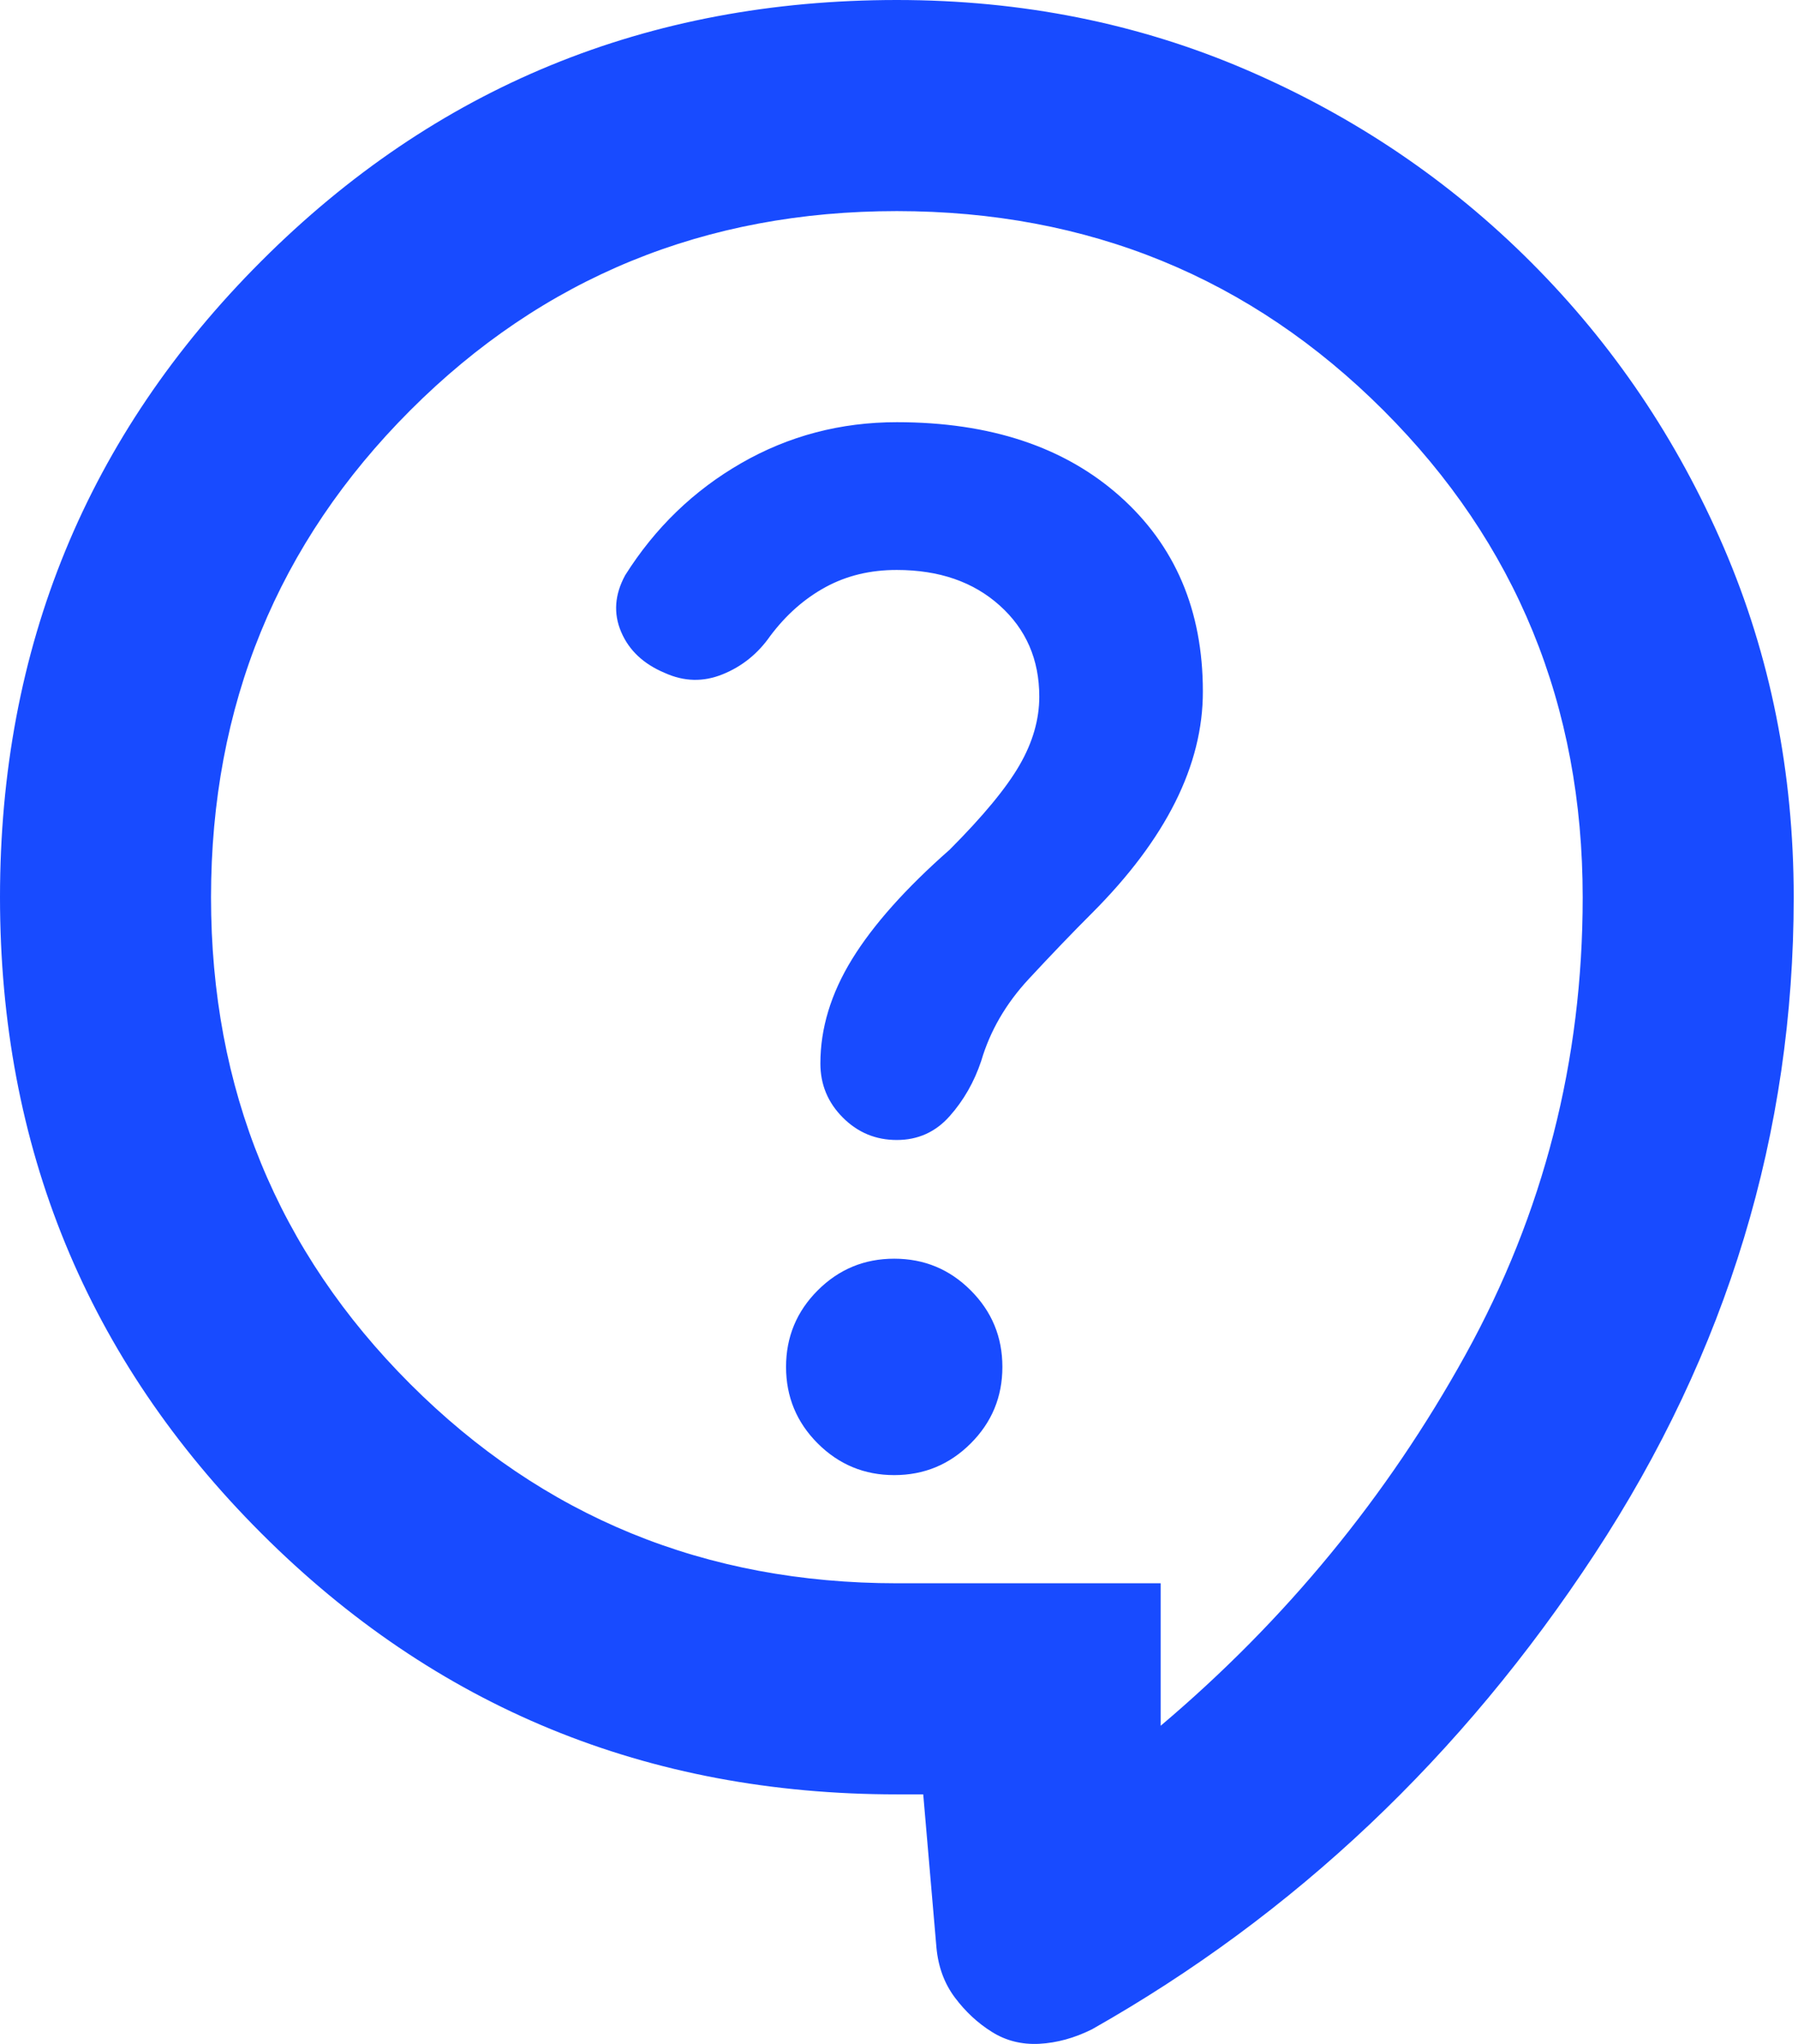 <?xml version="1.0" encoding="UTF-8"?> <svg xmlns="http://www.w3.org/2000/svg" width="44" height="50" viewBox="0 0 44 50" fill="none"> <path d="M22.593 43.895H21.948C15.837 43.895 10.651 41.765 6.391 37.505C2.13 33.244 0 28.059 0 21.948C0 15.837 2.13 10.651 6.391 6.391C10.651 2.13 15.837 0 21.948 0C25.003 0 27.855 0.57 30.502 1.709C33.15 2.849 35.474 4.42 37.474 6.422C39.474 8.424 41.044 10.748 42.184 13.393C43.323 16.039 43.894 18.89 43.895 21.948C43.895 27.714 42.27 33.072 39.02 38.021C35.77 42.97 31.672 46.843 26.725 49.641C26.294 49.856 25.864 49.974 25.433 49.997C25.003 50.019 24.616 49.922 24.272 49.705C23.927 49.49 23.626 49.21 23.368 48.866C23.11 48.522 22.959 48.113 22.916 47.639L22.593 43.895ZM28.403 42.217C31.458 39.635 33.944 36.611 35.86 33.146C37.776 29.681 38.733 25.948 38.731 21.948C38.731 17.257 37.106 13.287 33.856 10.039C30.606 6.791 26.637 5.166 21.948 5.164C17.257 5.164 13.287 6.789 10.039 10.039C6.791 13.289 5.166 17.259 5.164 21.948C5.164 26.639 6.789 30.608 10.039 33.856C13.289 37.105 17.259 38.73 21.948 38.731H28.403V42.217ZM21.883 36.085C22.615 36.085 23.239 35.826 23.755 35.31C24.272 34.794 24.53 34.17 24.53 33.438C24.53 32.706 24.272 32.082 23.755 31.566C23.239 31.049 22.615 30.791 21.883 30.791C21.152 30.791 20.528 31.049 20.011 31.566C19.495 32.082 19.236 32.706 19.236 33.438C19.236 34.17 19.495 34.794 20.011 35.31C20.528 35.826 21.152 36.085 21.883 36.085ZM16.267 16.461C16.741 16.676 17.214 16.687 17.687 16.494C18.161 16.302 18.548 15.989 18.849 15.557C19.236 15.041 19.688 14.642 20.205 14.361C20.721 14.081 21.302 13.941 21.948 13.943C22.98 13.943 23.82 14.233 24.465 14.813C25.111 15.393 25.433 16.136 25.433 17.042C25.433 17.601 25.272 18.161 24.948 18.72C24.625 19.279 24.055 19.968 23.239 20.786C22.163 21.733 21.367 22.626 20.85 23.466C20.334 24.306 20.076 25.155 20.076 26.015C20.076 26.531 20.259 26.972 20.626 27.339C20.992 27.706 21.433 27.888 21.948 27.887C22.464 27.887 22.895 27.693 23.239 27.305C23.583 26.918 23.841 26.466 24.013 25.95C24.229 25.218 24.616 24.551 25.175 23.949C25.735 23.346 26.251 22.808 26.725 22.335C27.628 21.431 28.306 20.528 28.759 19.624C29.212 18.72 29.438 17.816 29.436 16.913C29.436 14.933 28.758 13.341 27.401 12.136C26.045 10.931 24.227 10.328 21.948 10.328C20.571 10.328 19.301 10.662 18.139 11.33C16.977 11.998 16.03 12.912 15.299 14.072C15.041 14.546 15.008 15.008 15.201 15.459C15.393 15.91 15.749 16.244 16.267 16.461Z" fill="#184BFF"></path> </svg> 